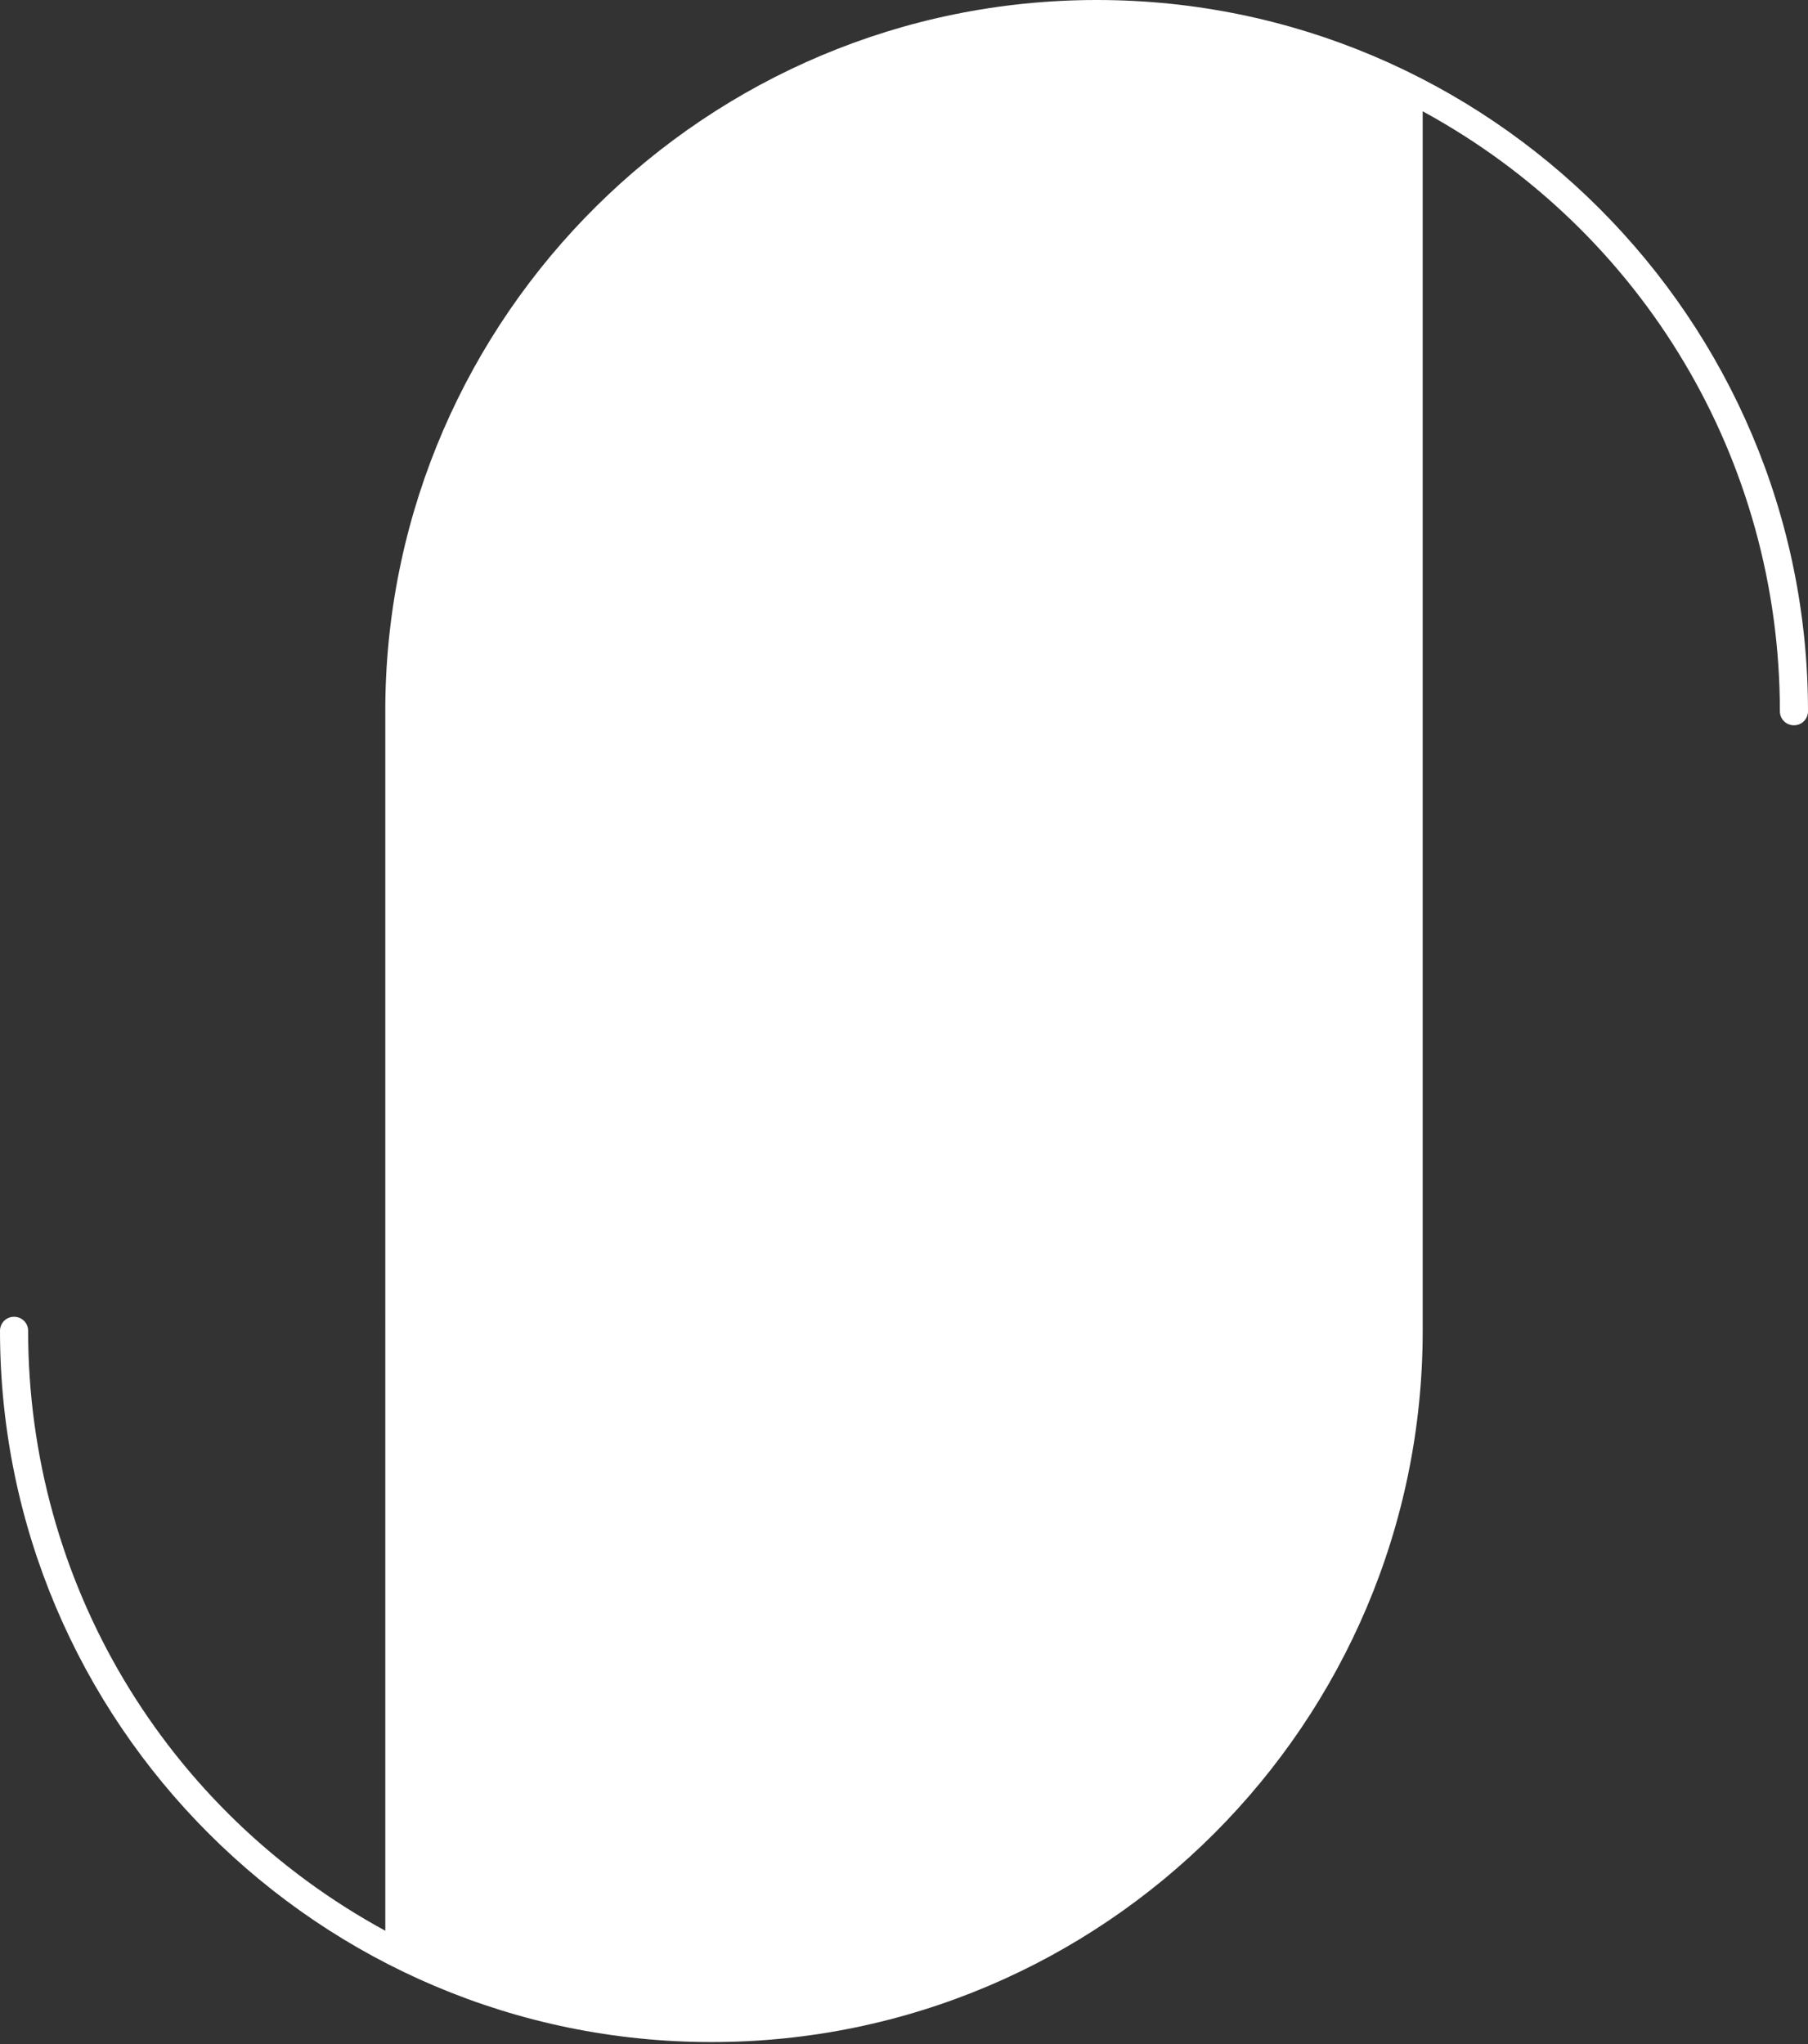 <?xml version="1.0" encoding="utf-8"?>
<!-- Generator: Adobe Illustrator 24.2.3, SVG Export Plug-In . SVG Version: 6.00 Build 0)  -->
<svg version="1.1" id="Layer_1" xmlns="http://www.w3.org/2000/svg" xmlns:xlink="http://www.w3.org/1999/xlink" x="0px" y="0px"
	 viewBox="0 0 450 508.7" style="enable-background:new 0 0 450 508.7;" xml:space="preserve">
<rect x="0" y="0" width="450" height="508.7" fill="#333333" stroke="none"/>
<style type="text/css">
	.st0{fill:#FFFFFF;}
</style>
<path class="st0" d="M450,177c0,1.9-1.5,3.5-3.5,3.5c-1.9,0-3.5-1.5-3.5-3.5c0-62.5-34-119.4-88.9-149.3v303.5
	c0,97.6-79.4,177-177,177S0,428.8,0,331.2c0-1.9,1.5-3.5,3.5-3.5c1.9,0,3.5,1.5,3.5,3.5c0,62.5,34,119.4,88.9,149.3V175.2l0,0
	C96.9,78.5,175.9,0,273,0C370.6,0,450,79.4,450,177z"/>
</svg>
